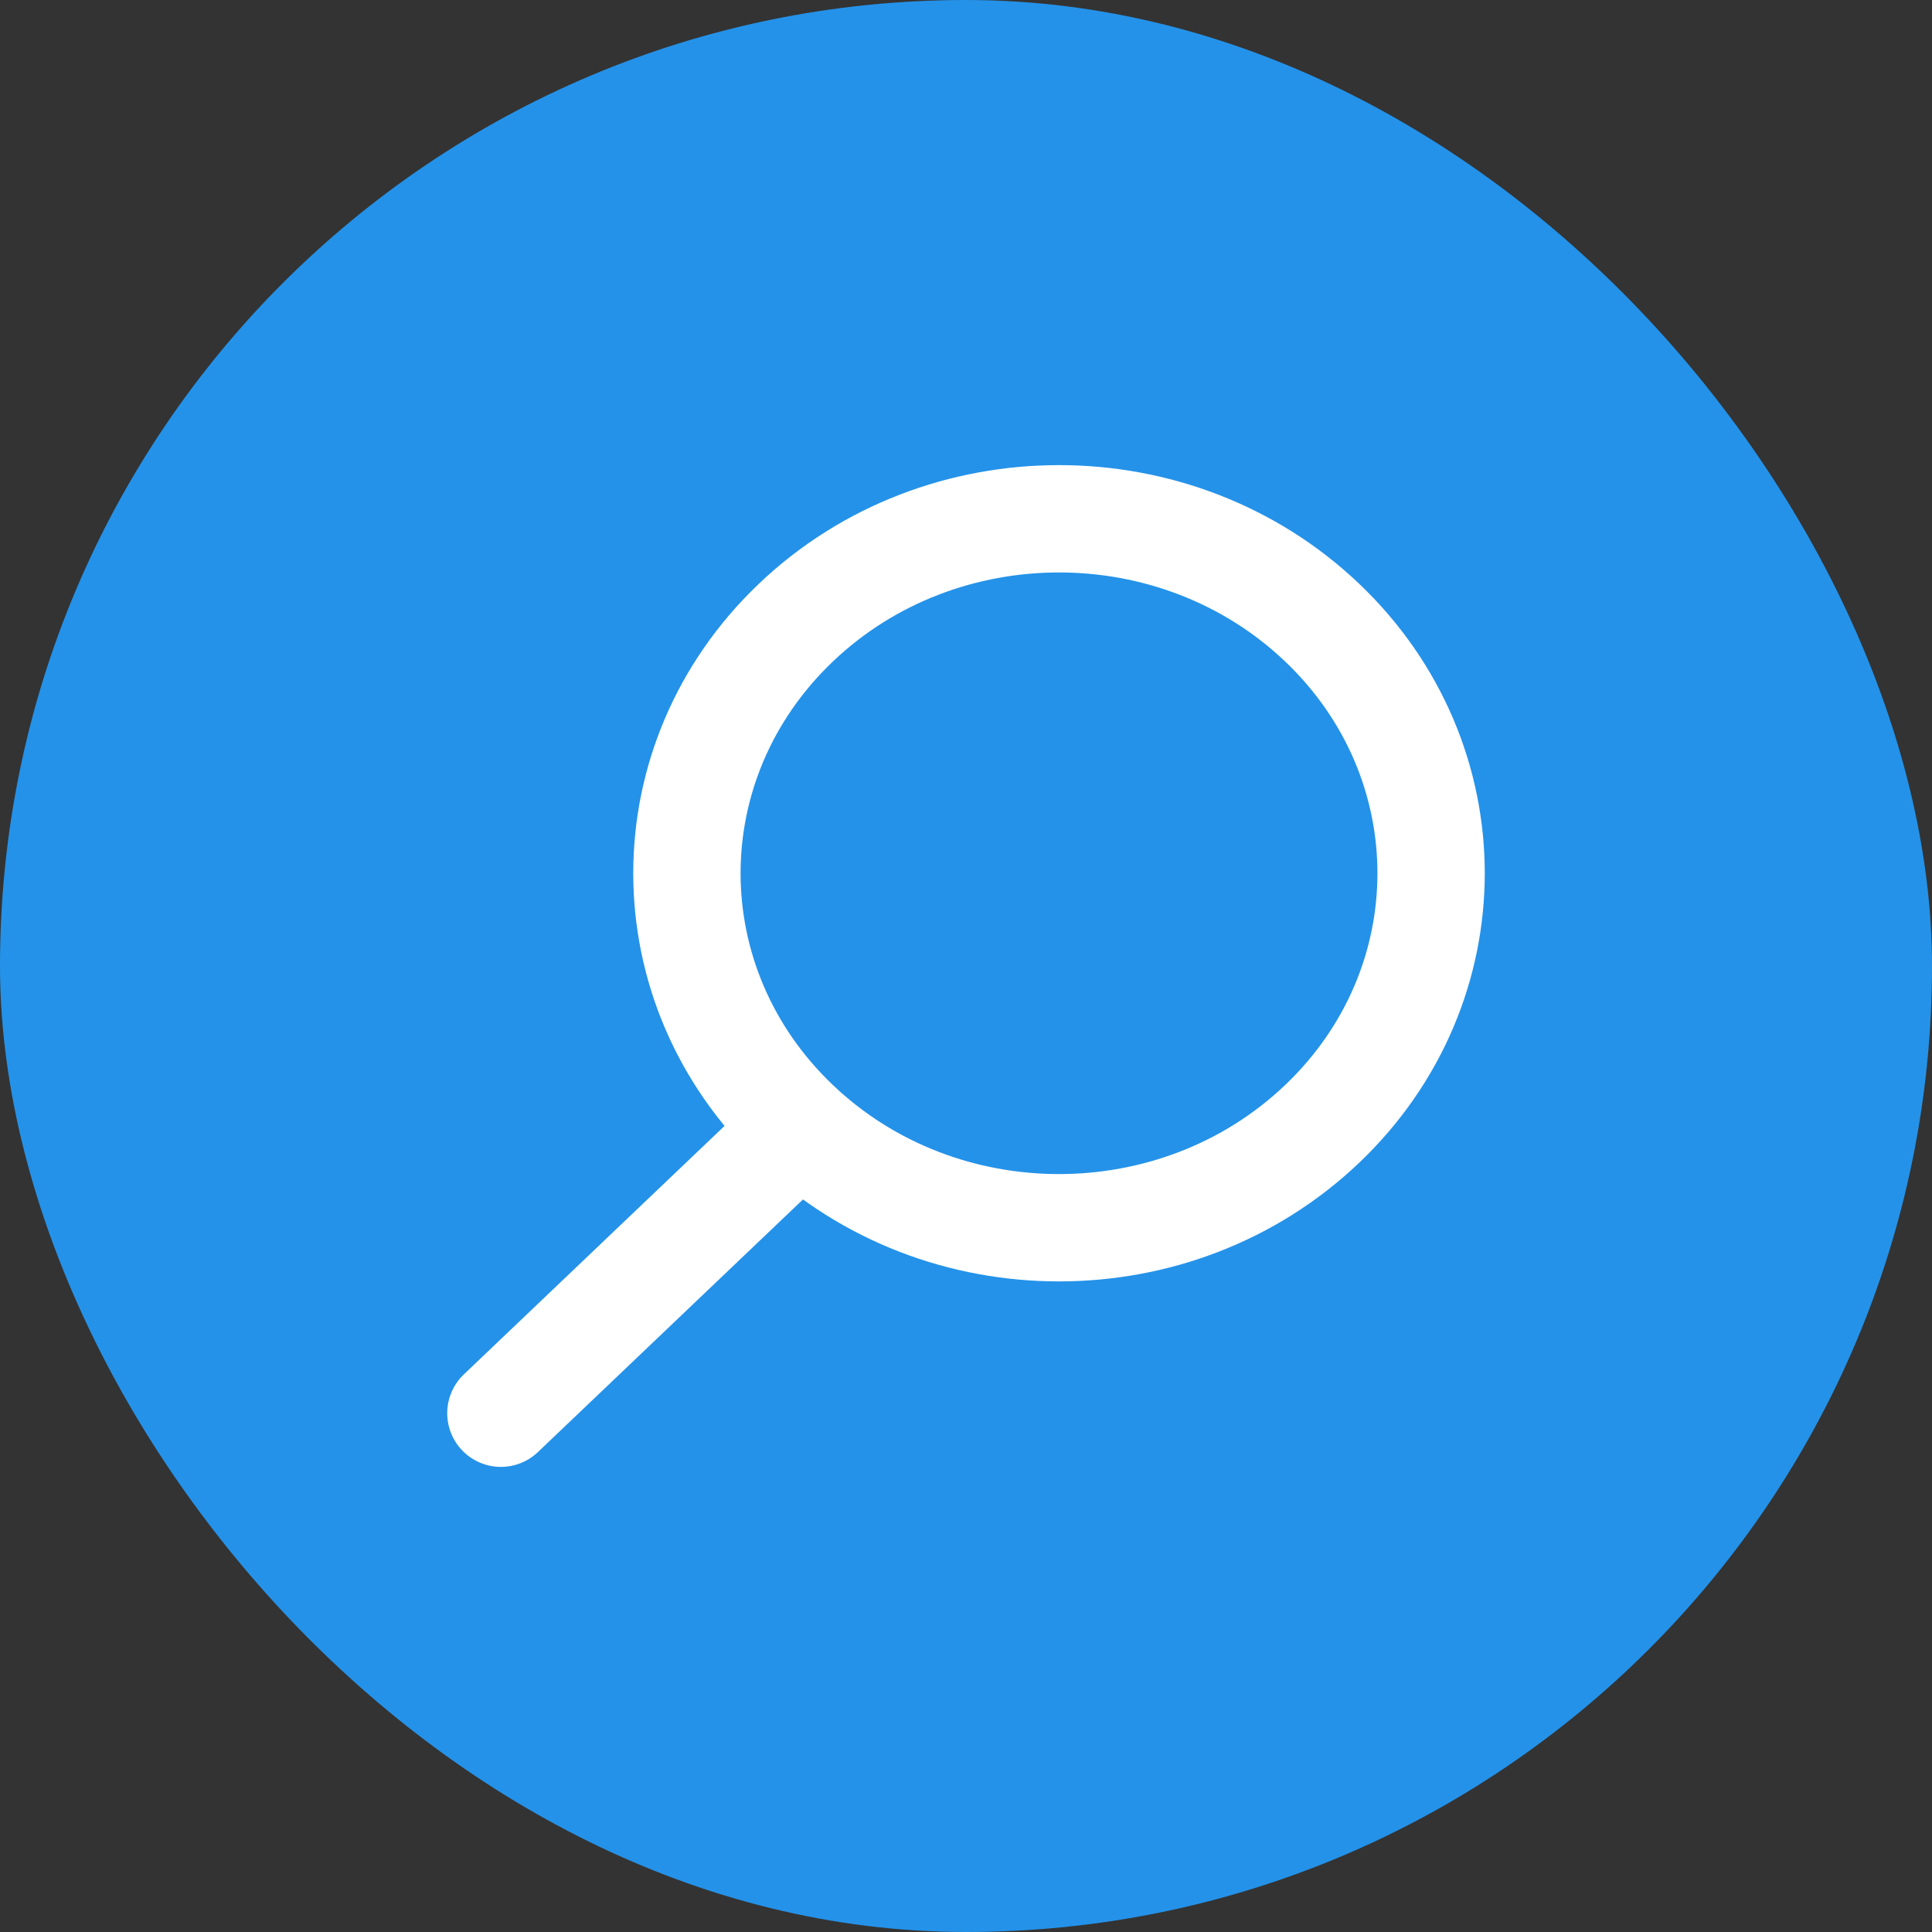 <?xml version="1.0" encoding="UTF-8"?> <svg xmlns="http://www.w3.org/2000/svg" width="54" height="54" viewBox="0 0 54 54" fill="none"><rect x="0" y="0" width="54" height="54" fill="#333333" stroke="none"/> <rect x="0.5" y="0.5" width="53" height="53" rx="26.5" fill="#2492E9"></rect> <path d="M22.246 31.641L14 39.5M36.954 31.414C32.892 35.283 26.307 35.283 22.246 31.414C18.184 27.545 18.184 21.271 22.246 17.402C26.307 13.533 32.892 13.533 36.954 17.402C41.015 21.271 41.015 27.545 36.954 31.414Z" stroke="white" stroke-width="3" stroke-linecap="round"></path> <rect x="0.5" y="0.5" width="53" height="53" rx="26.5" stroke="#2492E9"></rect> </svg> 
